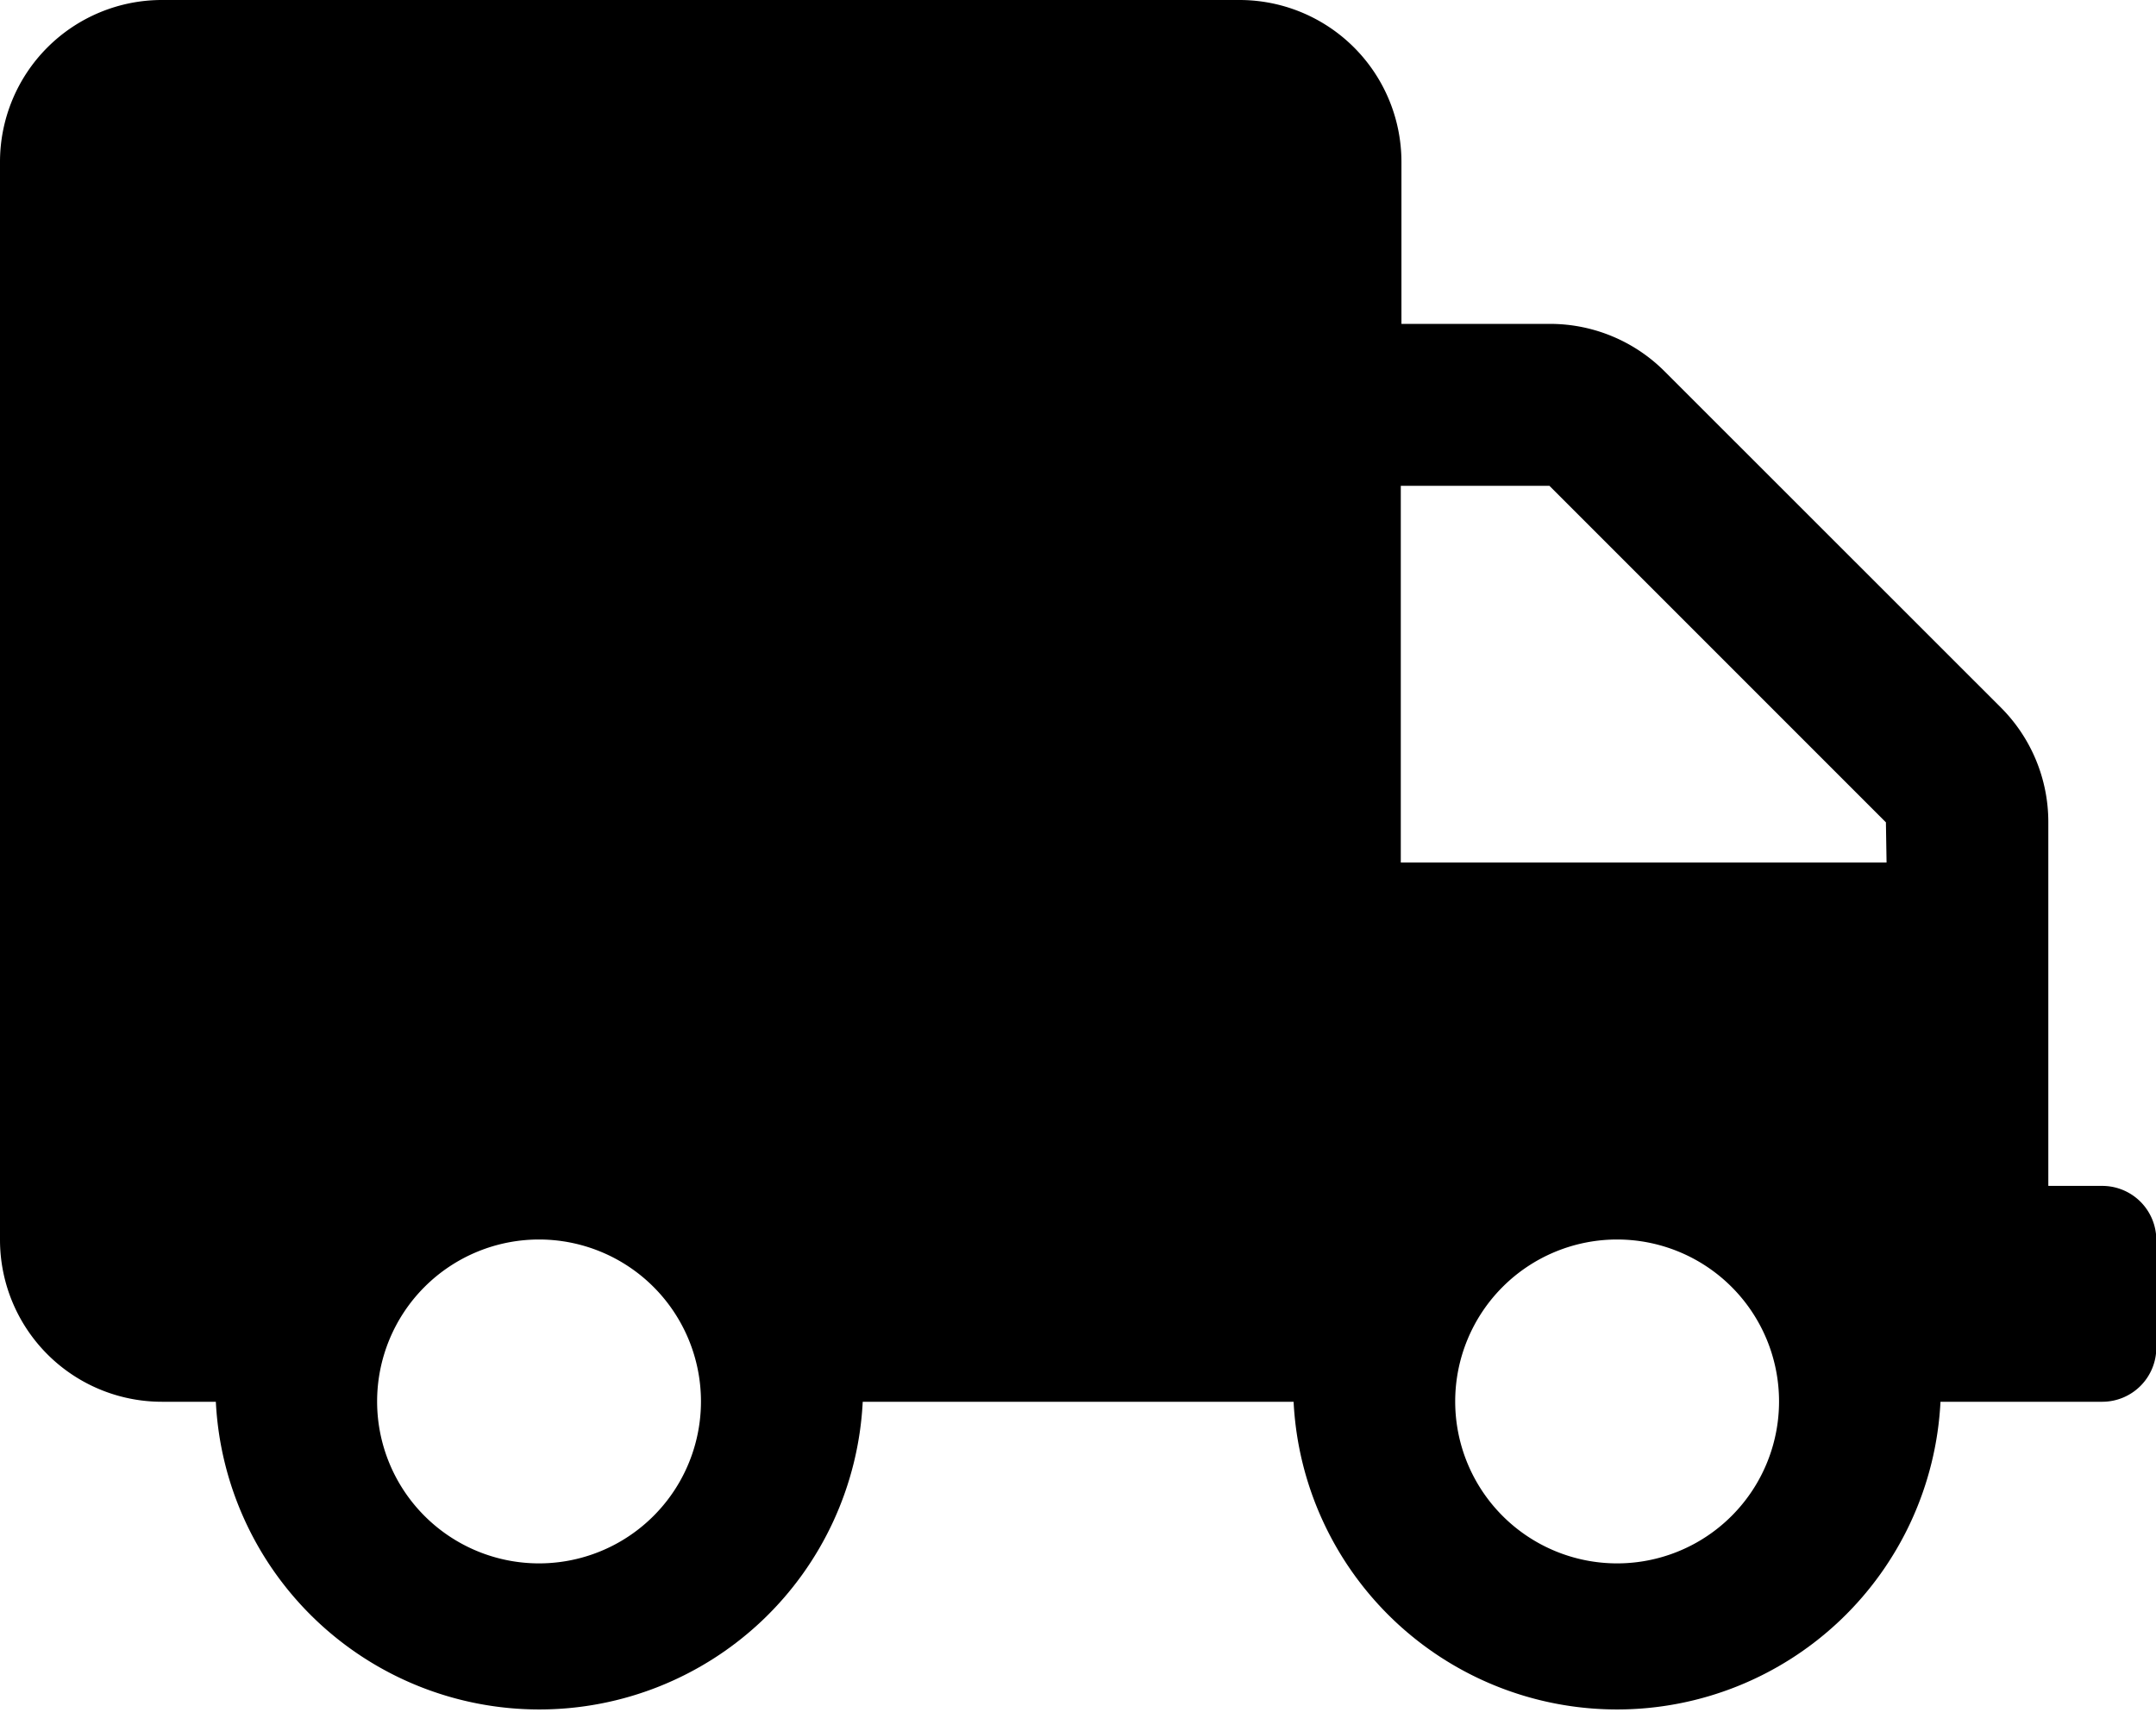 <svg xmlns="http://www.w3.org/2000/svg" width="13.315" height="10.652" viewBox="0 0 13.315 10.652">
  <path id="FontAwsome_truck_" data-name="FontAwsome (truck)" d="M12.983,7.323H12.65V5.074a1,1,0,0,0-.293-.705L10.278,2.291A1,1,0,0,0,9.573,2H8.655V1a1,1,0,0,0-1-1H1A1,1,0,0,0,0,1V7.656a1,1,0,0,0,1,1h.333a2,2,0,0,0,3.995,0H7.989a2,2,0,0,0,3.995,0h1a.334.334,0,0,0,.333-.333V7.656A.334.334,0,0,0,12.983,7.323ZM3.329,9.654a1,1,0,1,1,1-1A1,1,0,0,1,3.329,9.654Zm6.658,0a1,1,0,1,1,1-1A1,1,0,0,1,9.987,9.654Zm1.664-4.328h-3V3h.918l2.078,2.078Z"/>
</svg>
